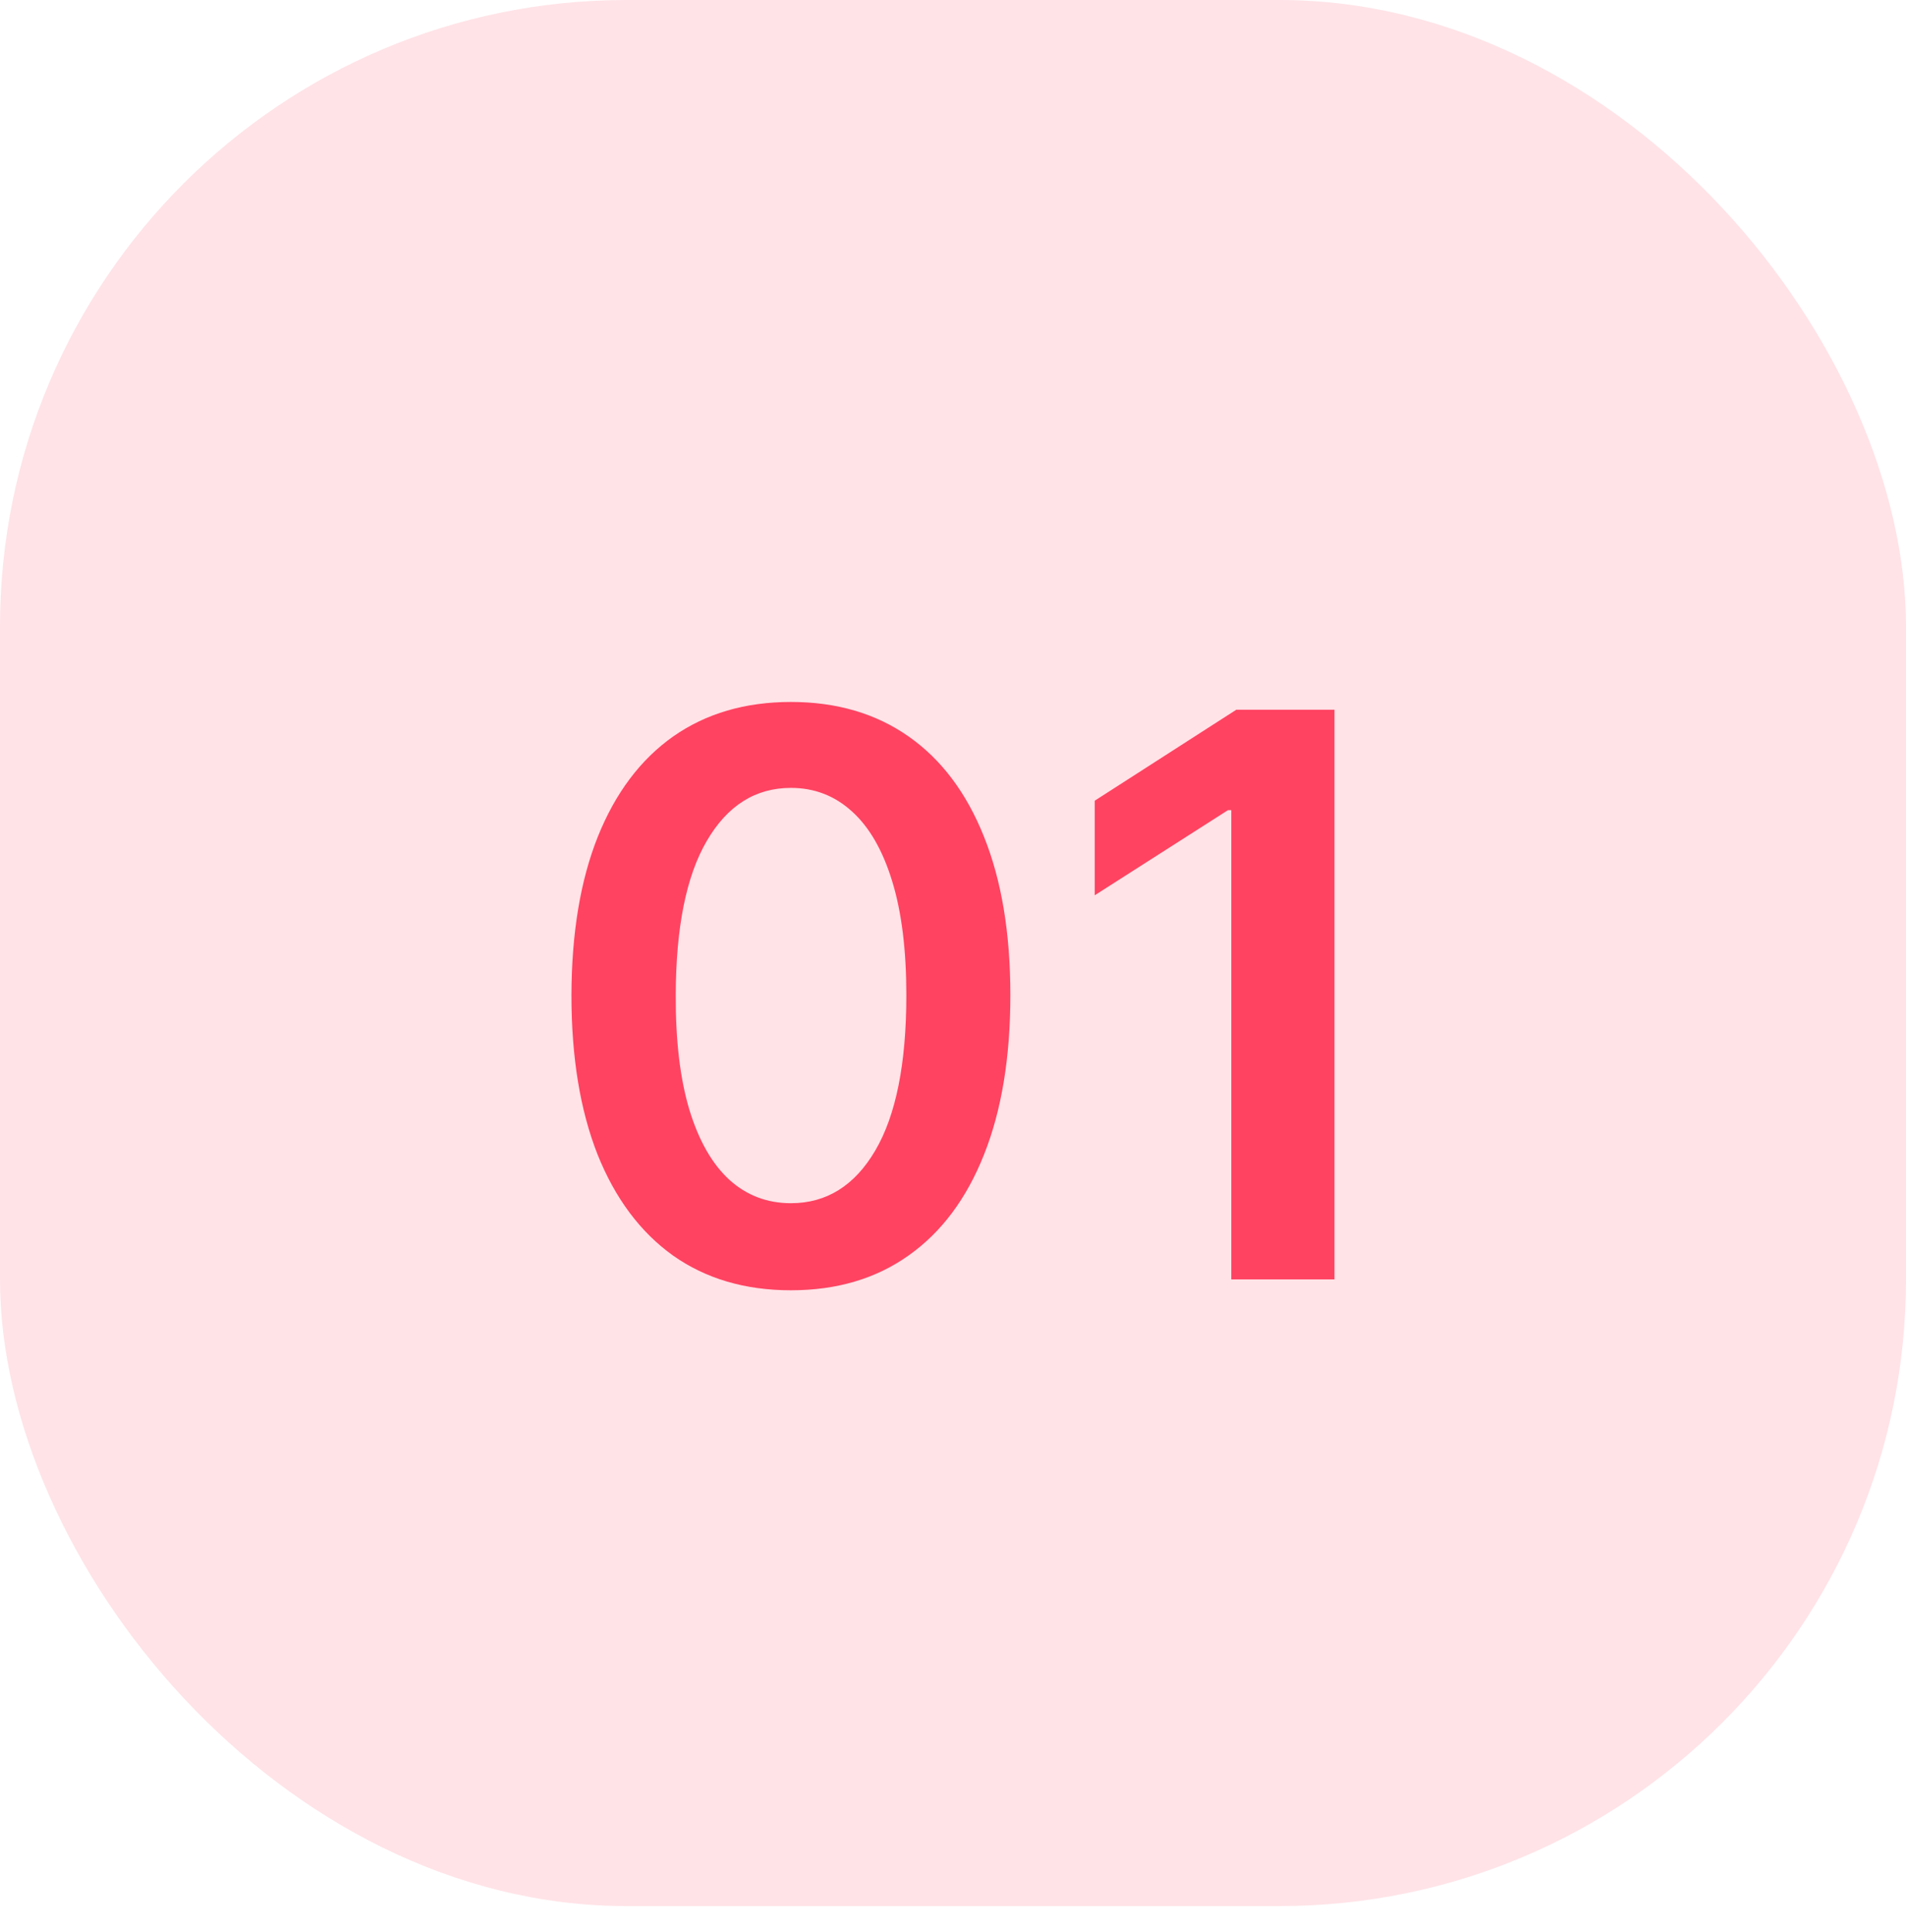 <svg xmlns="http://www.w3.org/2000/svg" width="73" height="74" viewBox="0 0 73 74" fill="none"><rect x="73" y="73" width="73" height="73" rx="24" transform="rotate(180 73 73)" fill="#FF4361" fill-opacity="0.15"></rect><path d="M30.292 49.416C28.537 49.416 27.032 48.972 25.775 48.084C24.525 47.189 23.562 45.9 22.887 44.217C22.22 42.526 21.886 40.492 21.886 38.112C21.893 35.733 22.231 33.709 22.898 32.04C23.573 30.364 24.535 29.085 25.785 28.204C27.042 27.324 28.544 26.884 30.292 26.884C32.039 26.884 33.541 27.324 34.798 28.204C36.055 29.085 37.017 30.364 37.685 32.04C38.36 33.716 38.697 35.74 38.697 38.112C38.697 40.499 38.36 42.537 37.685 44.227C37.017 45.91 36.055 47.196 34.798 48.084C33.548 48.972 32.046 49.416 30.292 49.416ZM30.292 46.081C31.655 46.081 32.731 45.41 33.52 44.068C34.315 42.718 34.713 40.733 34.713 38.112C34.713 36.379 34.532 34.923 34.169 33.744C33.807 32.565 33.296 31.678 32.635 31.081C31.975 30.477 31.194 30.175 30.292 30.175C28.935 30.175 27.863 30.85 27.074 32.2C26.286 33.542 25.888 35.513 25.881 38.112C25.874 39.852 26.048 41.315 26.403 42.501C26.765 43.688 27.277 44.582 27.937 45.186C28.598 45.783 29.383 46.081 30.292 46.081ZM51.111 27.182V49H47.159V31.028H47.031L41.928 34.288V30.666L47.35 27.182H51.111Z" fill="#FF4361"></path></svg>